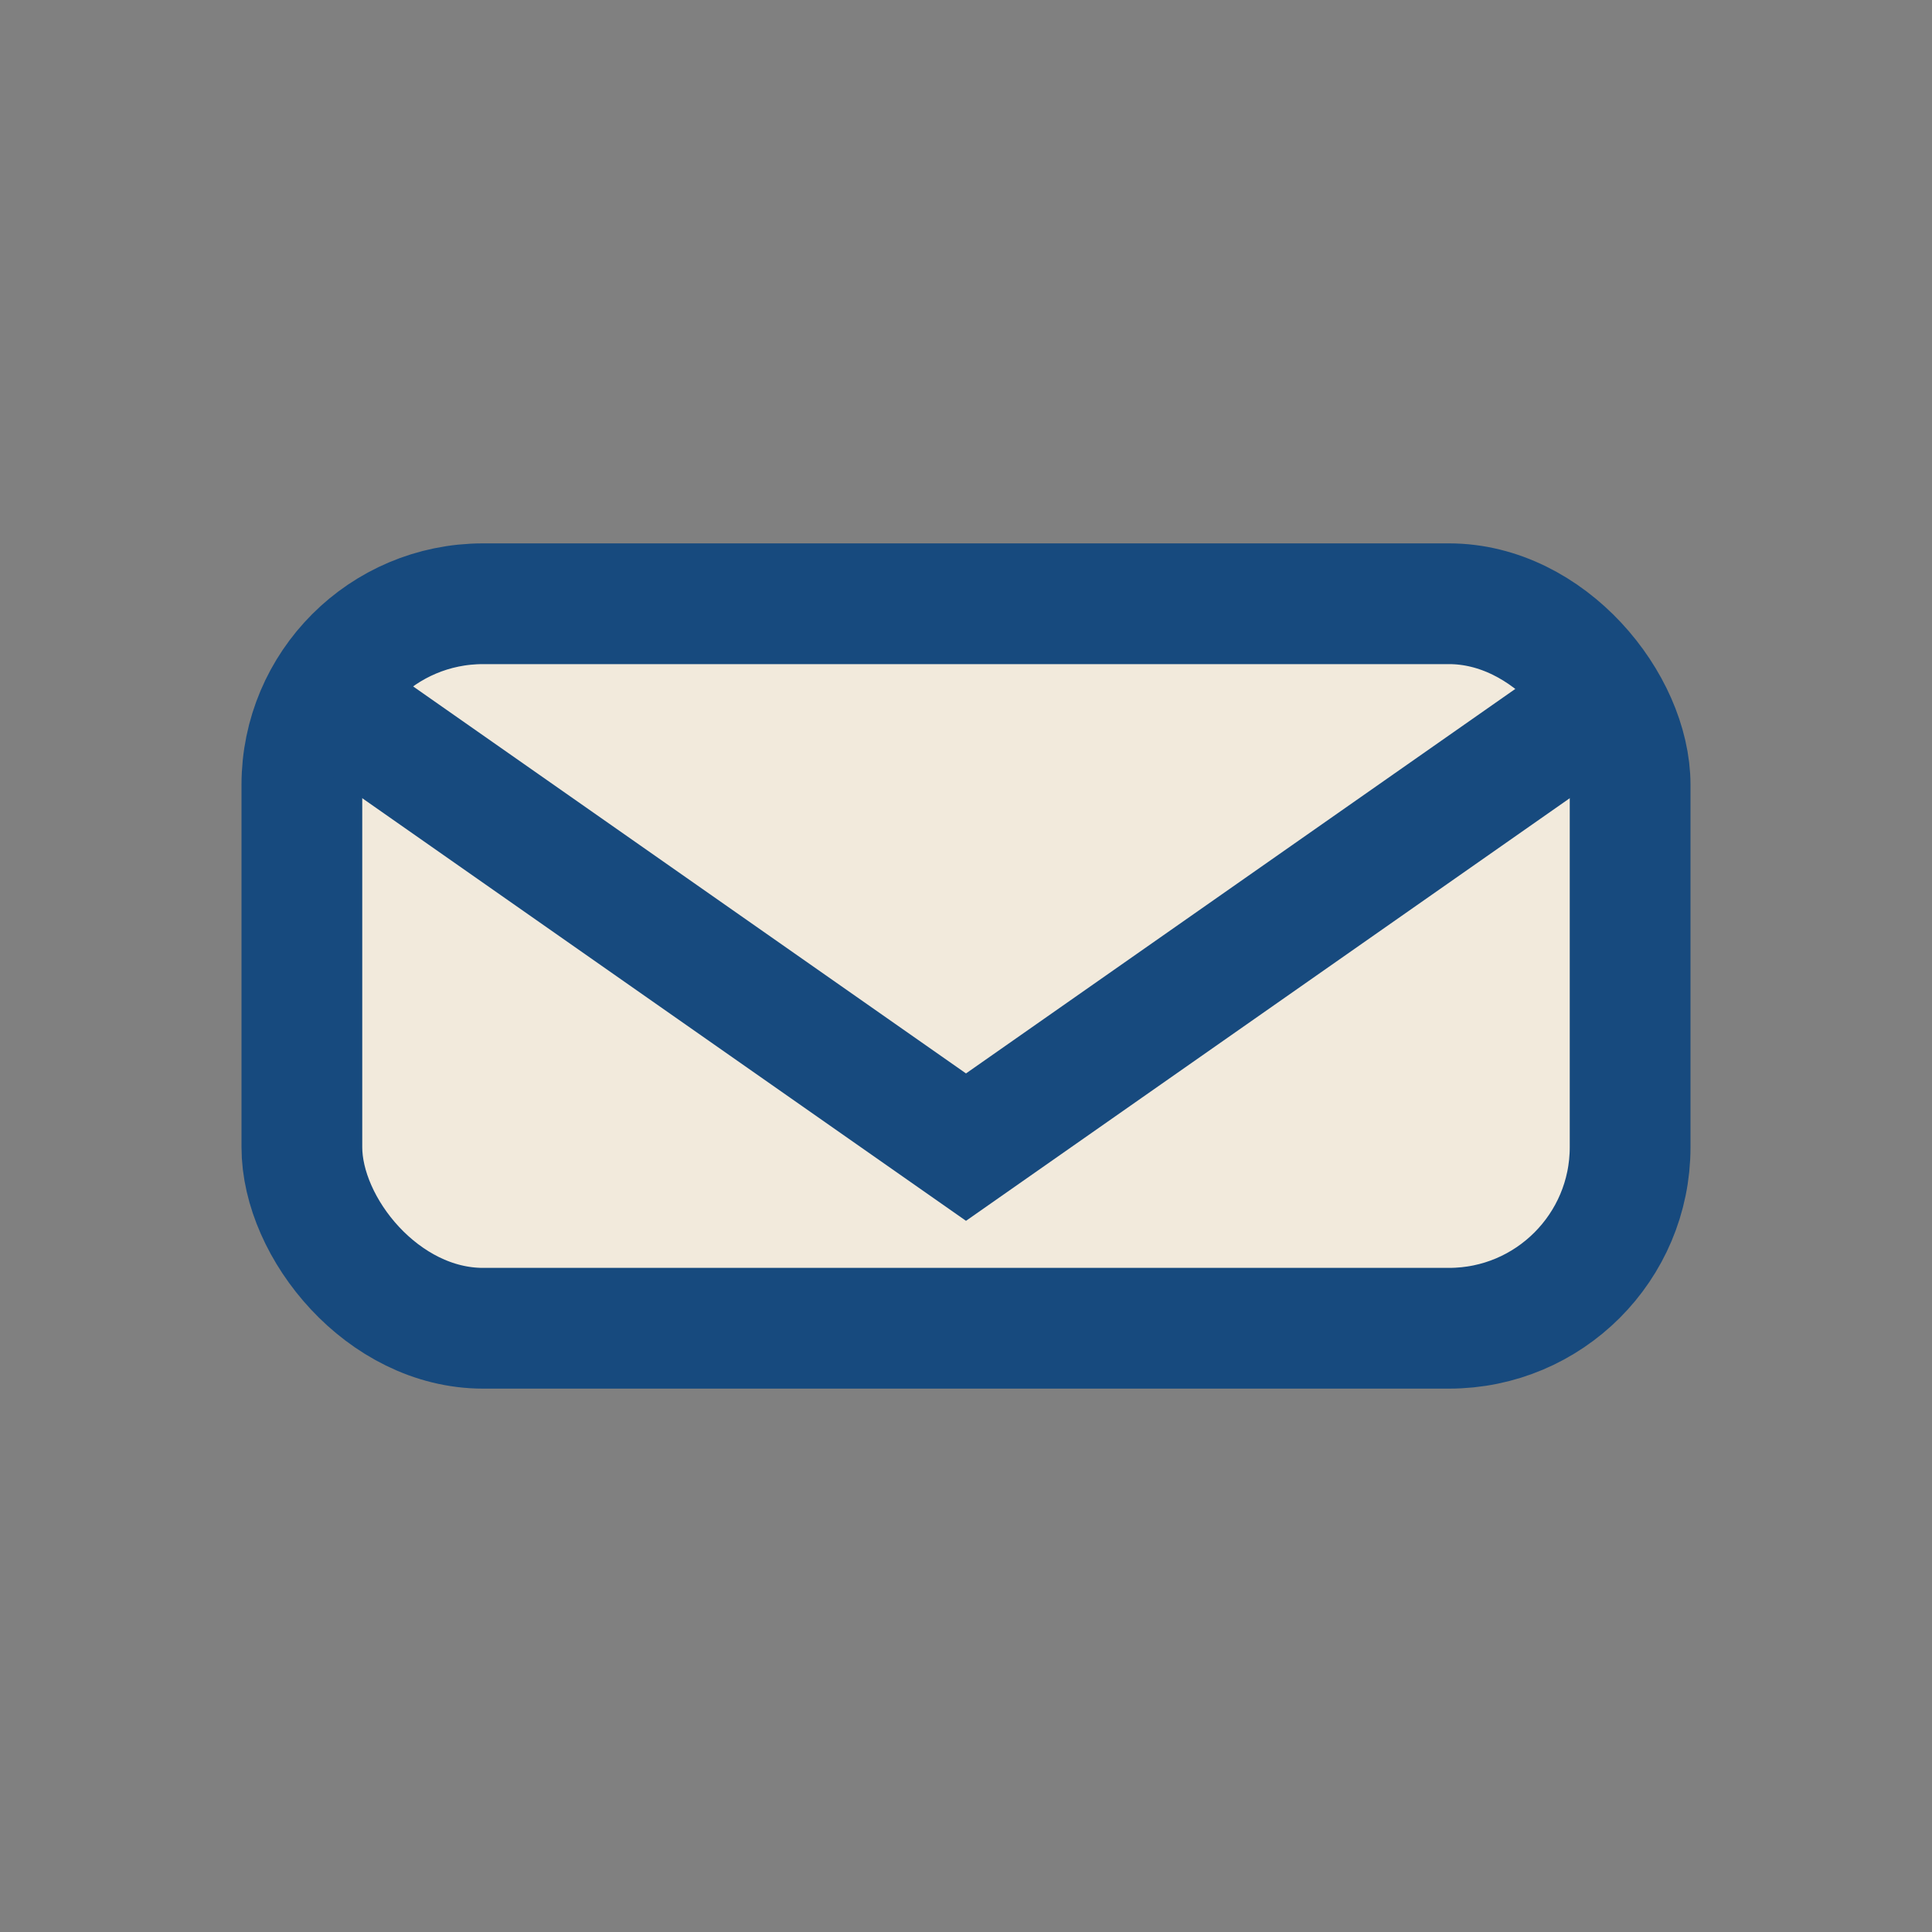 <?xml version="1.0" encoding="UTF-8"?>
<svg xmlns="http://www.w3.org/2000/svg" width="32" height="32" viewBox="0 0 32 32"><rect x="0" y="0" width="32" height="32" fill="#808080" stroke="none"/><rect x="5" y="10" width="22" height="12" rx="3" fill="#F2EADC" stroke="#174A7E" stroke-width="2"/><path d="M6 12l10 7 10-7" stroke="#174A7E" stroke-width="2" fill="none"/></svg>